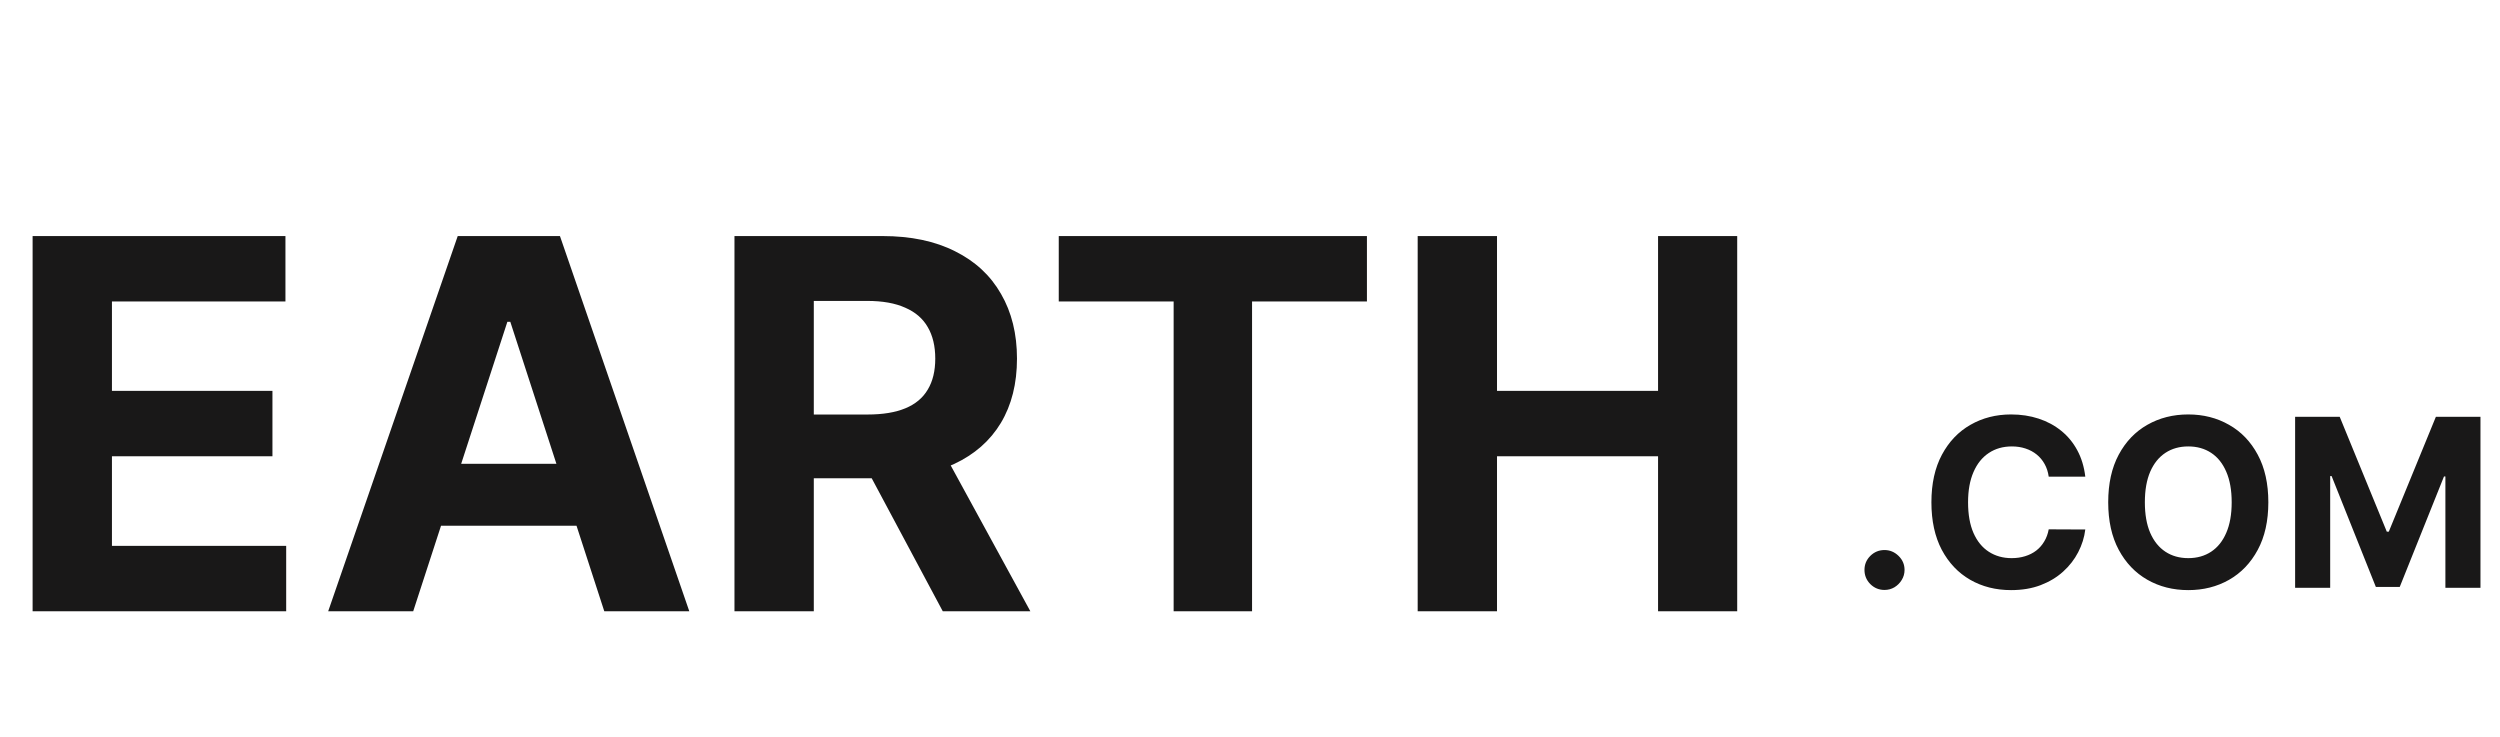 <svg width="319" height="94" viewBox="0 0 319 94" fill="none" xmlns="http://www.w3.org/2000/svg">
<path d="M4.161 78V30.121H36.423V38.467H14.284V49.876H34.764V58.222H14.284V69.654H36.517V78H4.161ZM52.724 78H41.876L58.405 30.121H71.45L87.955 78H77.108L65.115 41.062H64.74L52.724 78ZM52.046 59.181H77.669V67.082H52.046V59.181ZM93.718 78V30.121H112.608C116.223 30.121 119.309 30.768 121.865 32.062C124.437 33.34 126.393 35.155 127.733 37.509C129.089 39.847 129.767 42.597 129.767 45.761C129.767 48.941 129.081 51.676 127.71 53.967C126.338 56.243 124.351 57.988 121.748 59.204C119.161 60.419 116.029 61.027 112.35 61.027H99.703V52.892H110.714C112.646 52.892 114.252 52.627 115.53 52.097C116.808 51.567 117.759 50.772 118.382 49.712C119.021 48.652 119.34 47.335 119.34 45.761C119.34 44.172 119.021 42.831 118.382 41.74C117.759 40.649 116.8 39.823 115.506 39.262C114.228 38.685 112.615 38.397 110.667 38.397H103.841V78H93.718ZM119.574 56.211L131.474 78H120.299L108.657 56.211H119.574ZM135.097 38.467V30.121H174.42V38.467H159.762V78H149.756V38.467H135.097ZM180.896 78V30.121H191.018V49.876H211.568V30.121H221.667V78H211.568V58.222H191.018V78H180.896Z" fill="#191818"/>
<path d="M240.464 75.277C239.761 75.277 239.157 75.028 238.653 74.531C238.156 74.027 237.907 73.423 237.907 72.72C237.907 72.024 238.156 71.428 238.653 70.93C239.157 70.433 239.761 70.185 240.464 70.185C241.146 70.185 241.742 70.433 242.254 70.93C242.765 71.428 243.021 72.024 243.021 72.72C243.021 73.189 242.9 73.619 242.658 74.009C242.424 74.393 242.115 74.702 241.732 74.936C241.348 75.163 240.925 75.277 240.464 75.277ZM266.083 60.82H261.416C261.331 60.217 261.157 59.68 260.894 59.212C260.632 58.736 260.294 58.331 259.882 57.997C259.47 57.663 258.994 57.408 258.455 57.23C257.922 57.053 257.343 56.964 256.718 56.964C255.589 56.964 254.605 57.244 253.767 57.805C252.929 58.359 252.279 59.169 251.818 60.234C251.356 61.293 251.125 62.578 251.125 64.091C251.125 65.646 251.356 66.953 251.818 68.011C252.286 69.07 252.94 69.869 253.778 70.408C254.616 70.948 255.585 71.218 256.686 71.218C257.304 71.218 257.876 71.136 258.401 70.973C258.934 70.81 259.406 70.572 259.818 70.259C260.23 69.94 260.571 69.553 260.841 69.098C261.118 68.644 261.31 68.125 261.416 67.543L266.083 67.564C265.962 68.565 265.66 69.531 265.177 70.462C264.701 71.385 264.058 72.212 263.249 72.944C262.446 73.668 261.487 74.244 260.372 74.67C259.264 75.089 258.011 75.298 256.612 75.298C254.666 75.298 252.926 74.858 251.392 73.977C249.865 73.097 248.657 71.822 247.769 70.153C246.889 68.484 246.448 66.463 246.448 64.091C246.448 61.712 246.896 59.688 247.791 58.019C248.686 56.349 249.9 55.078 251.434 54.205C252.968 53.324 254.694 52.883 256.612 52.883C257.876 52.883 259.048 53.061 260.127 53.416C261.214 53.771 262.176 54.29 263.014 54.972C263.852 55.646 264.534 56.474 265.06 57.454C265.593 58.434 265.933 59.556 266.083 60.82ZM289.44 64.091C289.44 66.47 288.989 68.494 288.087 70.163C287.192 71.832 285.971 73.107 284.422 73.988C282.881 74.862 281.148 75.298 279.224 75.298C277.285 75.298 275.545 74.858 274.003 73.977C272.462 73.097 271.244 71.822 270.349 70.153C269.454 68.484 269.007 66.463 269.007 64.091C269.007 61.712 269.454 59.688 270.349 58.019C271.244 56.349 272.462 55.078 274.003 54.205C275.545 53.324 277.285 52.883 279.224 52.883C281.148 52.883 282.881 53.324 284.422 54.205C285.971 55.078 287.192 56.349 288.087 58.019C288.989 59.688 289.44 61.712 289.44 64.091ZM284.763 64.091C284.763 62.55 284.532 61.25 284.071 60.192C283.616 59.133 282.974 58.331 282.143 57.784C281.312 57.237 280.339 56.964 279.224 56.964C278.108 56.964 277.135 57.237 276.305 57.784C275.474 58.331 274.827 59.133 274.366 60.192C273.911 61.25 273.684 62.55 273.684 64.091C273.684 65.632 273.911 66.932 274.366 67.99C274.827 69.048 275.474 69.851 276.305 70.398C277.135 70.945 278.108 71.218 279.224 71.218C280.339 71.218 281.312 70.945 282.143 70.398C282.974 69.851 283.616 69.048 284.071 67.99C284.532 66.932 284.763 65.632 284.763 64.091ZM292.857 53.182H298.546L304.555 67.841H304.81L310.819 53.182H316.508V75H312.033V60.799H311.852L306.206 74.894H303.159L297.513 60.746H297.332V75H292.857V53.182Z" fill="#191818"/>
</svg>
